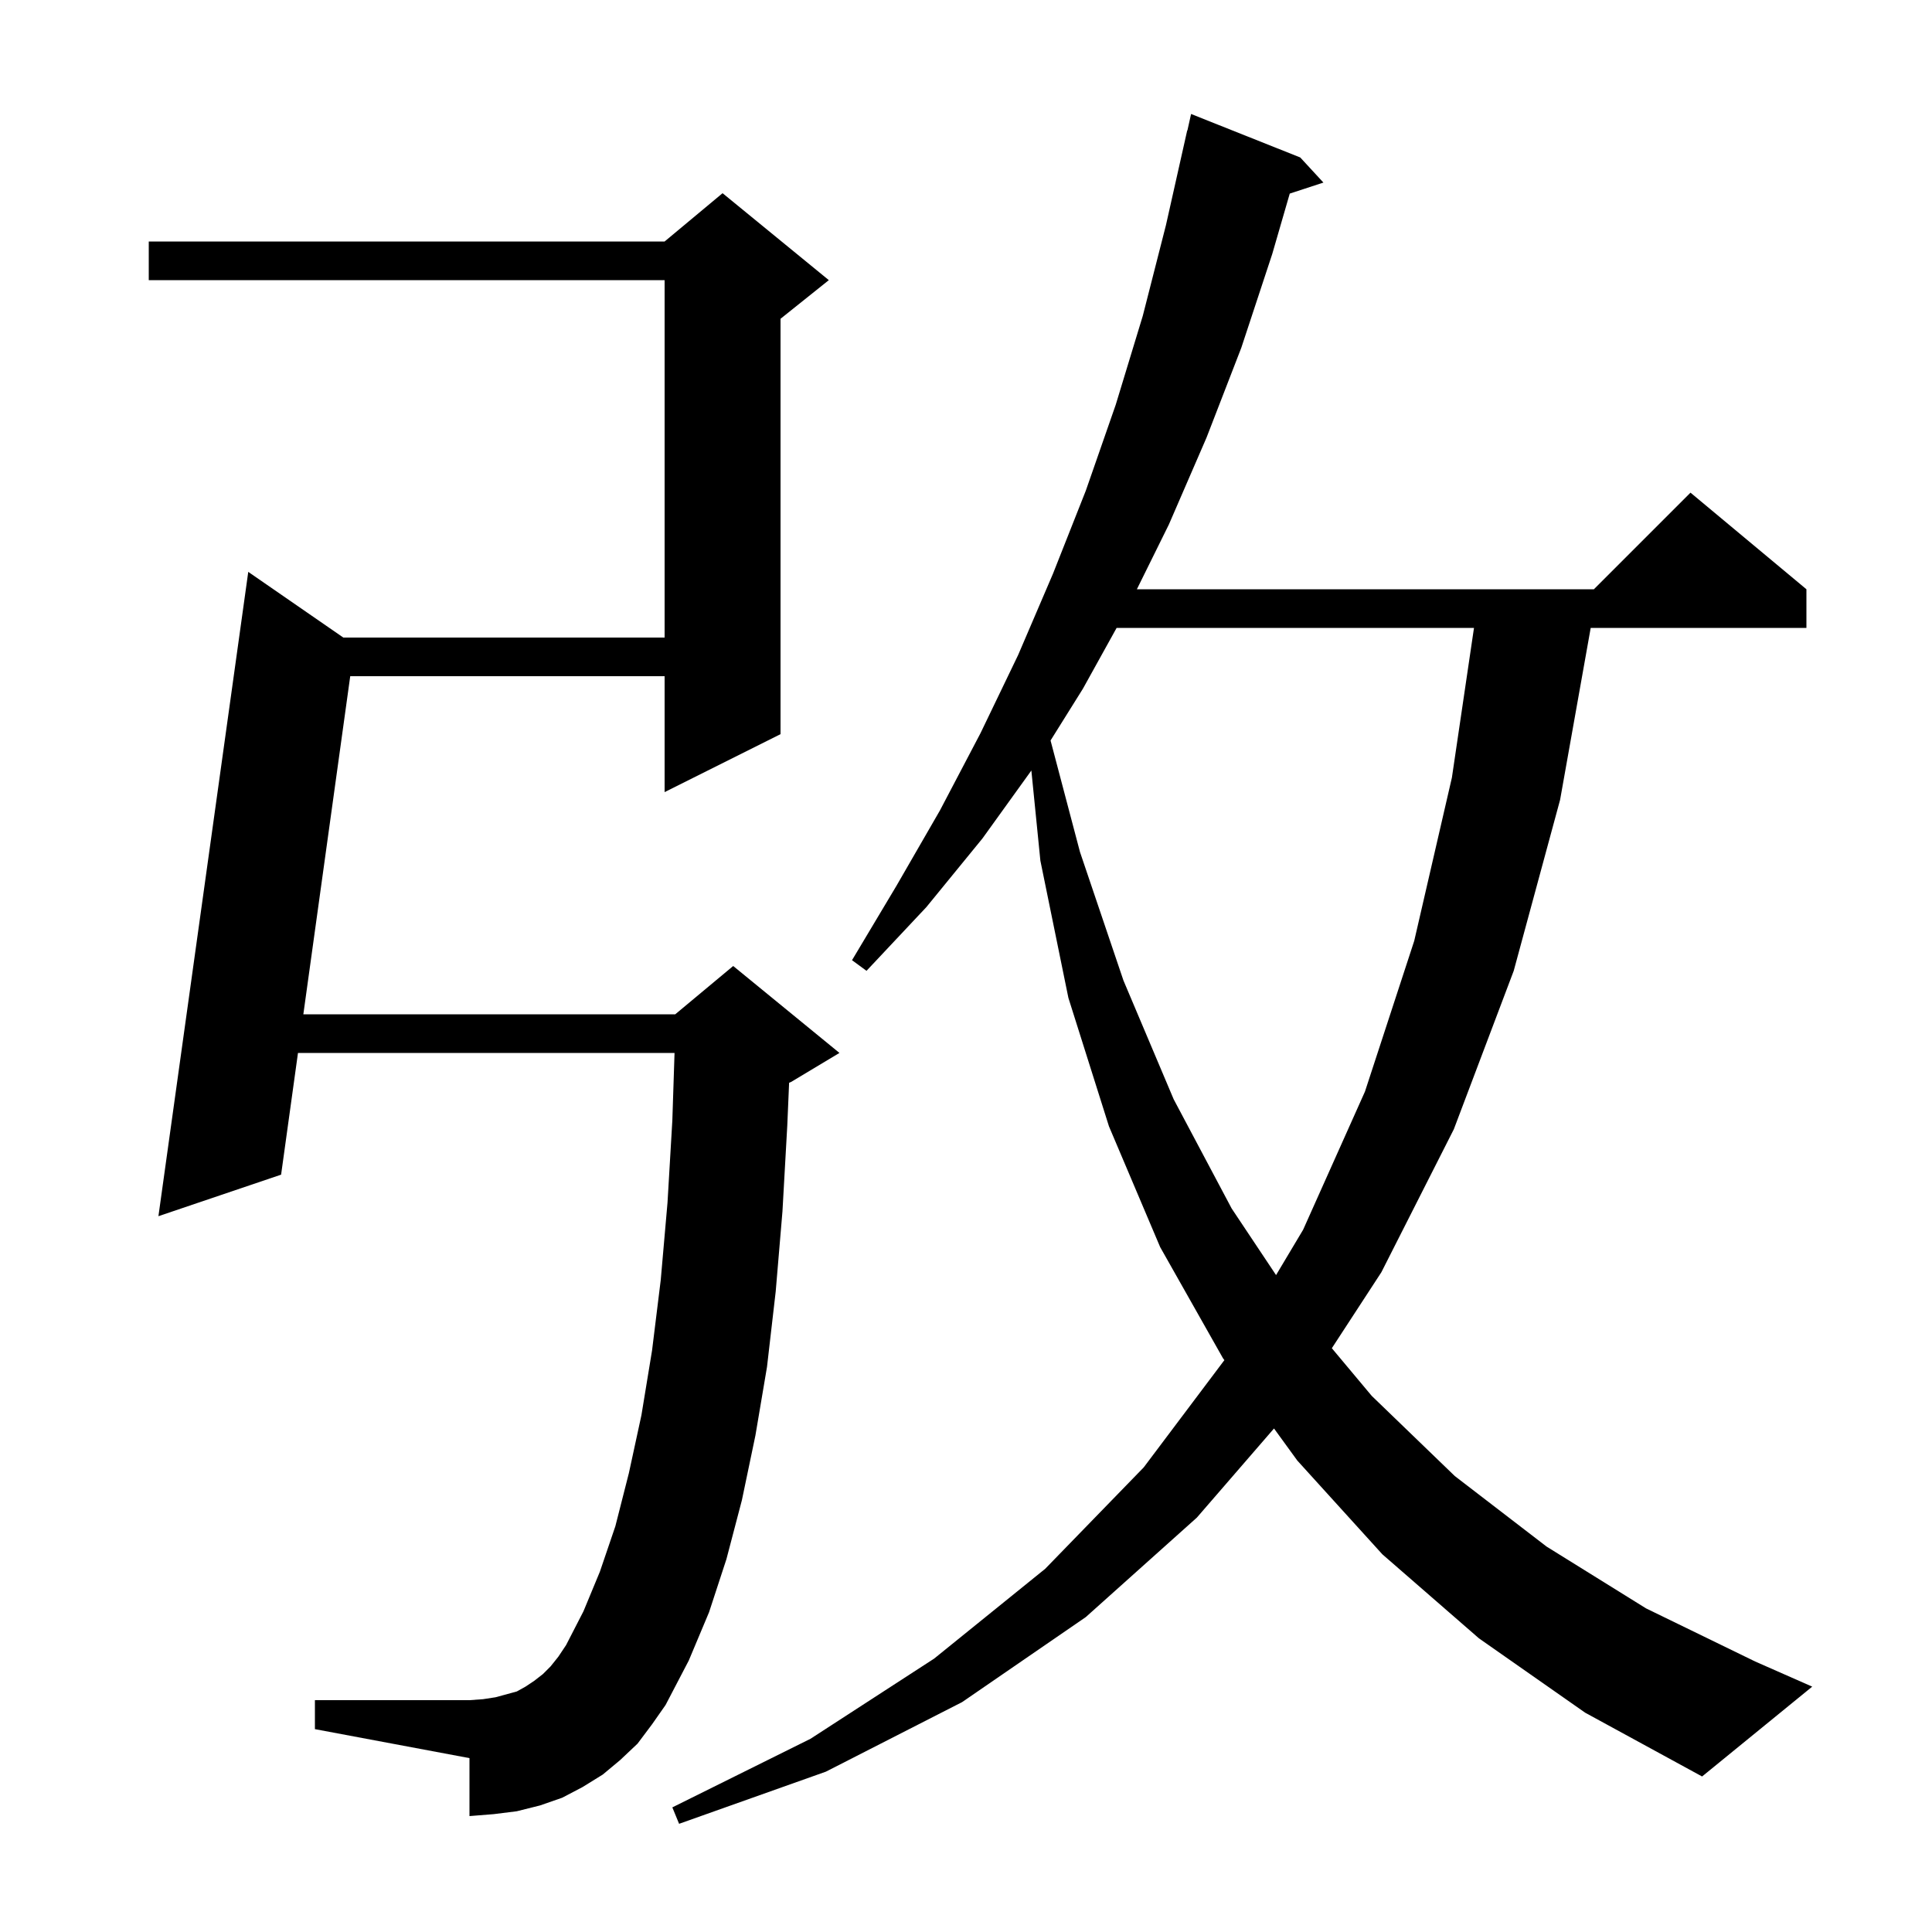 <svg xmlns="http://www.w3.org/2000/svg" xmlns:xlink="http://www.w3.org/1999/xlink" version="1.1" baseProfile="full" viewBox="0 0 200 200" width="200" height="200"><g fill="currentColor"><path d="M 153.1 169.6 L 143.1 160.9 L 134.3 151.2 L 131.885 147.875 L 123.9 157.1 L 112.4 167.4 L 99.6 176.2 L 85.5 183.4 L 70.3 188.8 L 69.6 187.1 L 83.9 180.0 L 96.7 171.7 L 108.2 162.4 L 118.4 151.9 L 126.747 140.802 L 126.6 140.6 L 120.1 129.1 L 114.8 116.6 L 110.6 103.3 L 107.7 89.1 L 106.766 79.763 L 101.7 86.8 L 95.9 93.9 L 89.7 100.5 L 88.2 99.4 L 92.8 91.7 L 97.3 83.9 L 101.5 75.9 L 105.4 67.8 L 109.0 59.4 L 112.4 50.8 L 115.5 41.9 L 118.3 32.7 L 120.7 23.3 L 122.9 13.5 L 122.921 13.505 L 123.3 11.8 L 134.6 16.3 L 137.0 18.9 L 133.515 20.04 L 131.7 26.3 L 128.5 36.0 L 124.9 45.3 L 121.0 54.3 L 117.689 61.0 L 165.0 61.0 L 175.0 51.0 L 187.0 61.0 L 187.0 65.0 L 164.669 65.0 L 161.5 82.8 L 156.7 100.5 L 150.5 116.9 L 143.0 131.7 L 137.872 139.567 L 142.0 144.5 L 150.6 152.8 L 160.1 160.1 L 170.4 166.5 L 181.7 172.0 L 187.6 174.6 L 176.2 183.9 L 164.1 177.3 Z M 66.0 180.5 L 64.2 182.2 L 62.4 183.7 L 60.3 185.0 L 58.2 186.1 L 55.9 186.9 L 53.5 187.5 L 51.1 187.8 L 48.6 188.0 L 48.6 182.0 L 32.6 179.0 L 32.6 176.0 L 48.6 176.0 L 50.0 175.9 L 51.3 175.7 L 53.5 175.1 L 54.4 174.6 L 55.3 174.0 L 56.2 173.3 L 57.0 172.5 L 57.8 171.5 L 58.6 170.3 L 60.4 166.8 L 62.1 162.7 L 63.7 158.0 L 65.1 152.5 L 66.4 146.5 L 67.5 139.8 L 68.4 132.5 L 69.1 124.5 L 69.6 116.0 L 69.828 109.0 L 30.847 109.0 L 29.1 121.6 L 16.4 125.9 L 25.7 59.2 L 35.542 66.0 L 68.8 66.0 L 68.8 29.0 L 15.4 29.0 L 15.4 25.0 L 68.8 25.0 L 74.8 20.0 L 85.8 29.0 L 80.8 33.0 L 80.8 76.0 L 68.8 82.0 L 68.8 70.0 L 36.256 70.0 L 31.402 105.0 L 69.9 105.0 L 75.9 100.0 L 86.9 109.0 L 81.9 112.0 L 81.688 112.088 L 81.5 116.5 L 81.0 125.4 L 80.3 133.7 L 79.4 141.5 L 78.2 148.6 L 76.8 155.3 L 75.2 161.4 L 73.4 166.9 L 71.3 171.9 L 68.9 176.5 L 67.5 178.5 Z M 115.592 65.0 L 112.1 71.3 L 108.753 76.655 L 111.8 88.2 L 116.3 101.5 L 121.5 113.8 L 127.5 125.1 L 132.097 131.996 L 134.9 127.3 L 141.3 113.0 L 146.4 97.4 L 150.3 80.5 L 152.587 65.0 Z "/></g></svg>